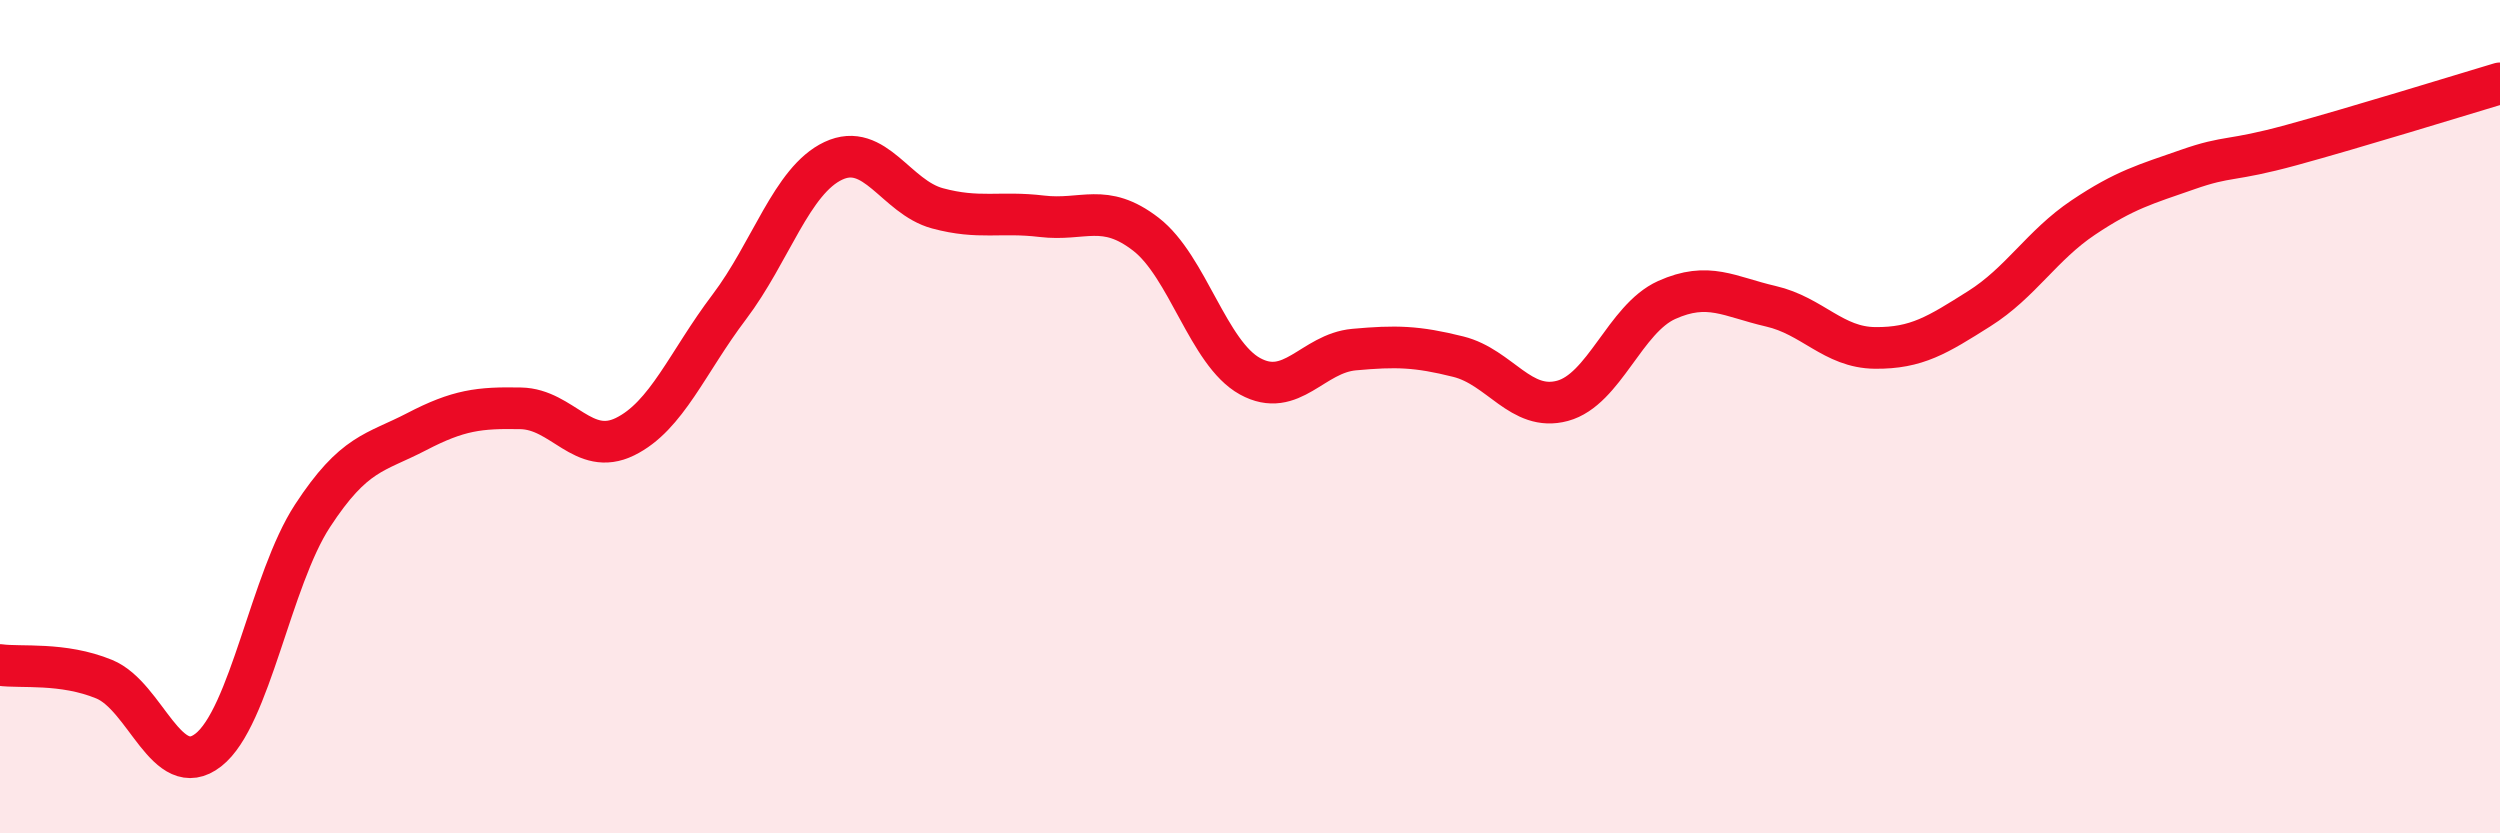 
    <svg width="60" height="20" viewBox="0 0 60 20" xmlns="http://www.w3.org/2000/svg">
      <path
        d="M 0,15.96 C 0.5,16.03 1.5,15.89 2.5,16.3 C 3.5,16.71 4,18.78 5,18 C 6,17.22 6.5,13.91 7.5,12.38 C 8.5,10.85 9,10.88 10,10.36 C 11,9.84 11.5,9.78 12.5,9.8 C 13.5,9.82 14,10.97 15,10.48 C 16,9.99 16.5,8.69 17.5,7.37 C 18.5,6.05 19,4.33 20,3.86 C 21,3.39 21.5,4.73 22.5,5 C 23.5,5.27 24,5.07 25,5.19 C 26,5.31 26.5,4.85 27.5,5.62 C 28.5,6.39 29,8.48 30,9.03 C 31,9.58 31.5,8.48 32.5,8.39 C 33.5,8.3 34,8.31 35,8.56 C 36,8.81 36.5,9.89 37.5,9.62 C 38.5,9.35 39,7.65 40,7.2 C 41,6.75 41.5,7.12 42.5,7.35 C 43.5,7.58 44,8.34 45,8.35 C 46,8.36 46.5,8.04 47.5,7.41 C 48.5,6.78 49,5.89 50,5.22 C 51,4.55 51.5,4.42 52.5,4.07 C 53.5,3.72 53.5,3.89 55,3.48 C 56.5,3.07 59,2.3 60,2L60 20L0 20Z"
        fill="#EB0A25"
        opacity="0.1"
        stroke-linecap="round"
        stroke-linejoin="round"
      />
      <path
        d="M 0,15.96 C 0.5,16.03 1.5,15.89 2.5,16.3 C 3.5,16.71 4,18.78 5,18 C 6,17.22 6.5,13.91 7.5,12.38 C 8.5,10.85 9,10.88 10,10.36 C 11,9.84 11.5,9.78 12.5,9.8 C 13.5,9.82 14,10.97 15,10.48 C 16,9.99 16.5,8.69 17.5,7.37 C 18.5,6.05 19,4.33 20,3.86 C 21,3.39 21.5,4.73 22.5,5 C 23.5,5.27 24,5.07 25,5.19 C 26,5.31 26.5,4.85 27.5,5.62 C 28.5,6.39 29,8.48 30,9.03 C 31,9.58 31.5,8.48 32.5,8.39 C 33.5,8.3 34,8.31 35,8.56 C 36,8.81 36.5,9.89 37.5,9.62 C 38.5,9.35 39,7.65 40,7.2 C 41,6.75 41.5,7.12 42.5,7.35 C 43.5,7.58 44,8.34 45,8.35 C 46,8.36 46.5,8.04 47.5,7.41 C 48.5,6.78 49,5.89 50,5.22 C 51,4.55 51.5,4.42 52.5,4.07 C 53.5,3.72 53.5,3.89 55,3.48 C 56.5,3.07 59,2.3 60,2"
        stroke="#EB0A25"
        stroke-width="1"
        fill="none"
        stroke-linecap="round"
        stroke-linejoin="round"
      />
    </svg>
  